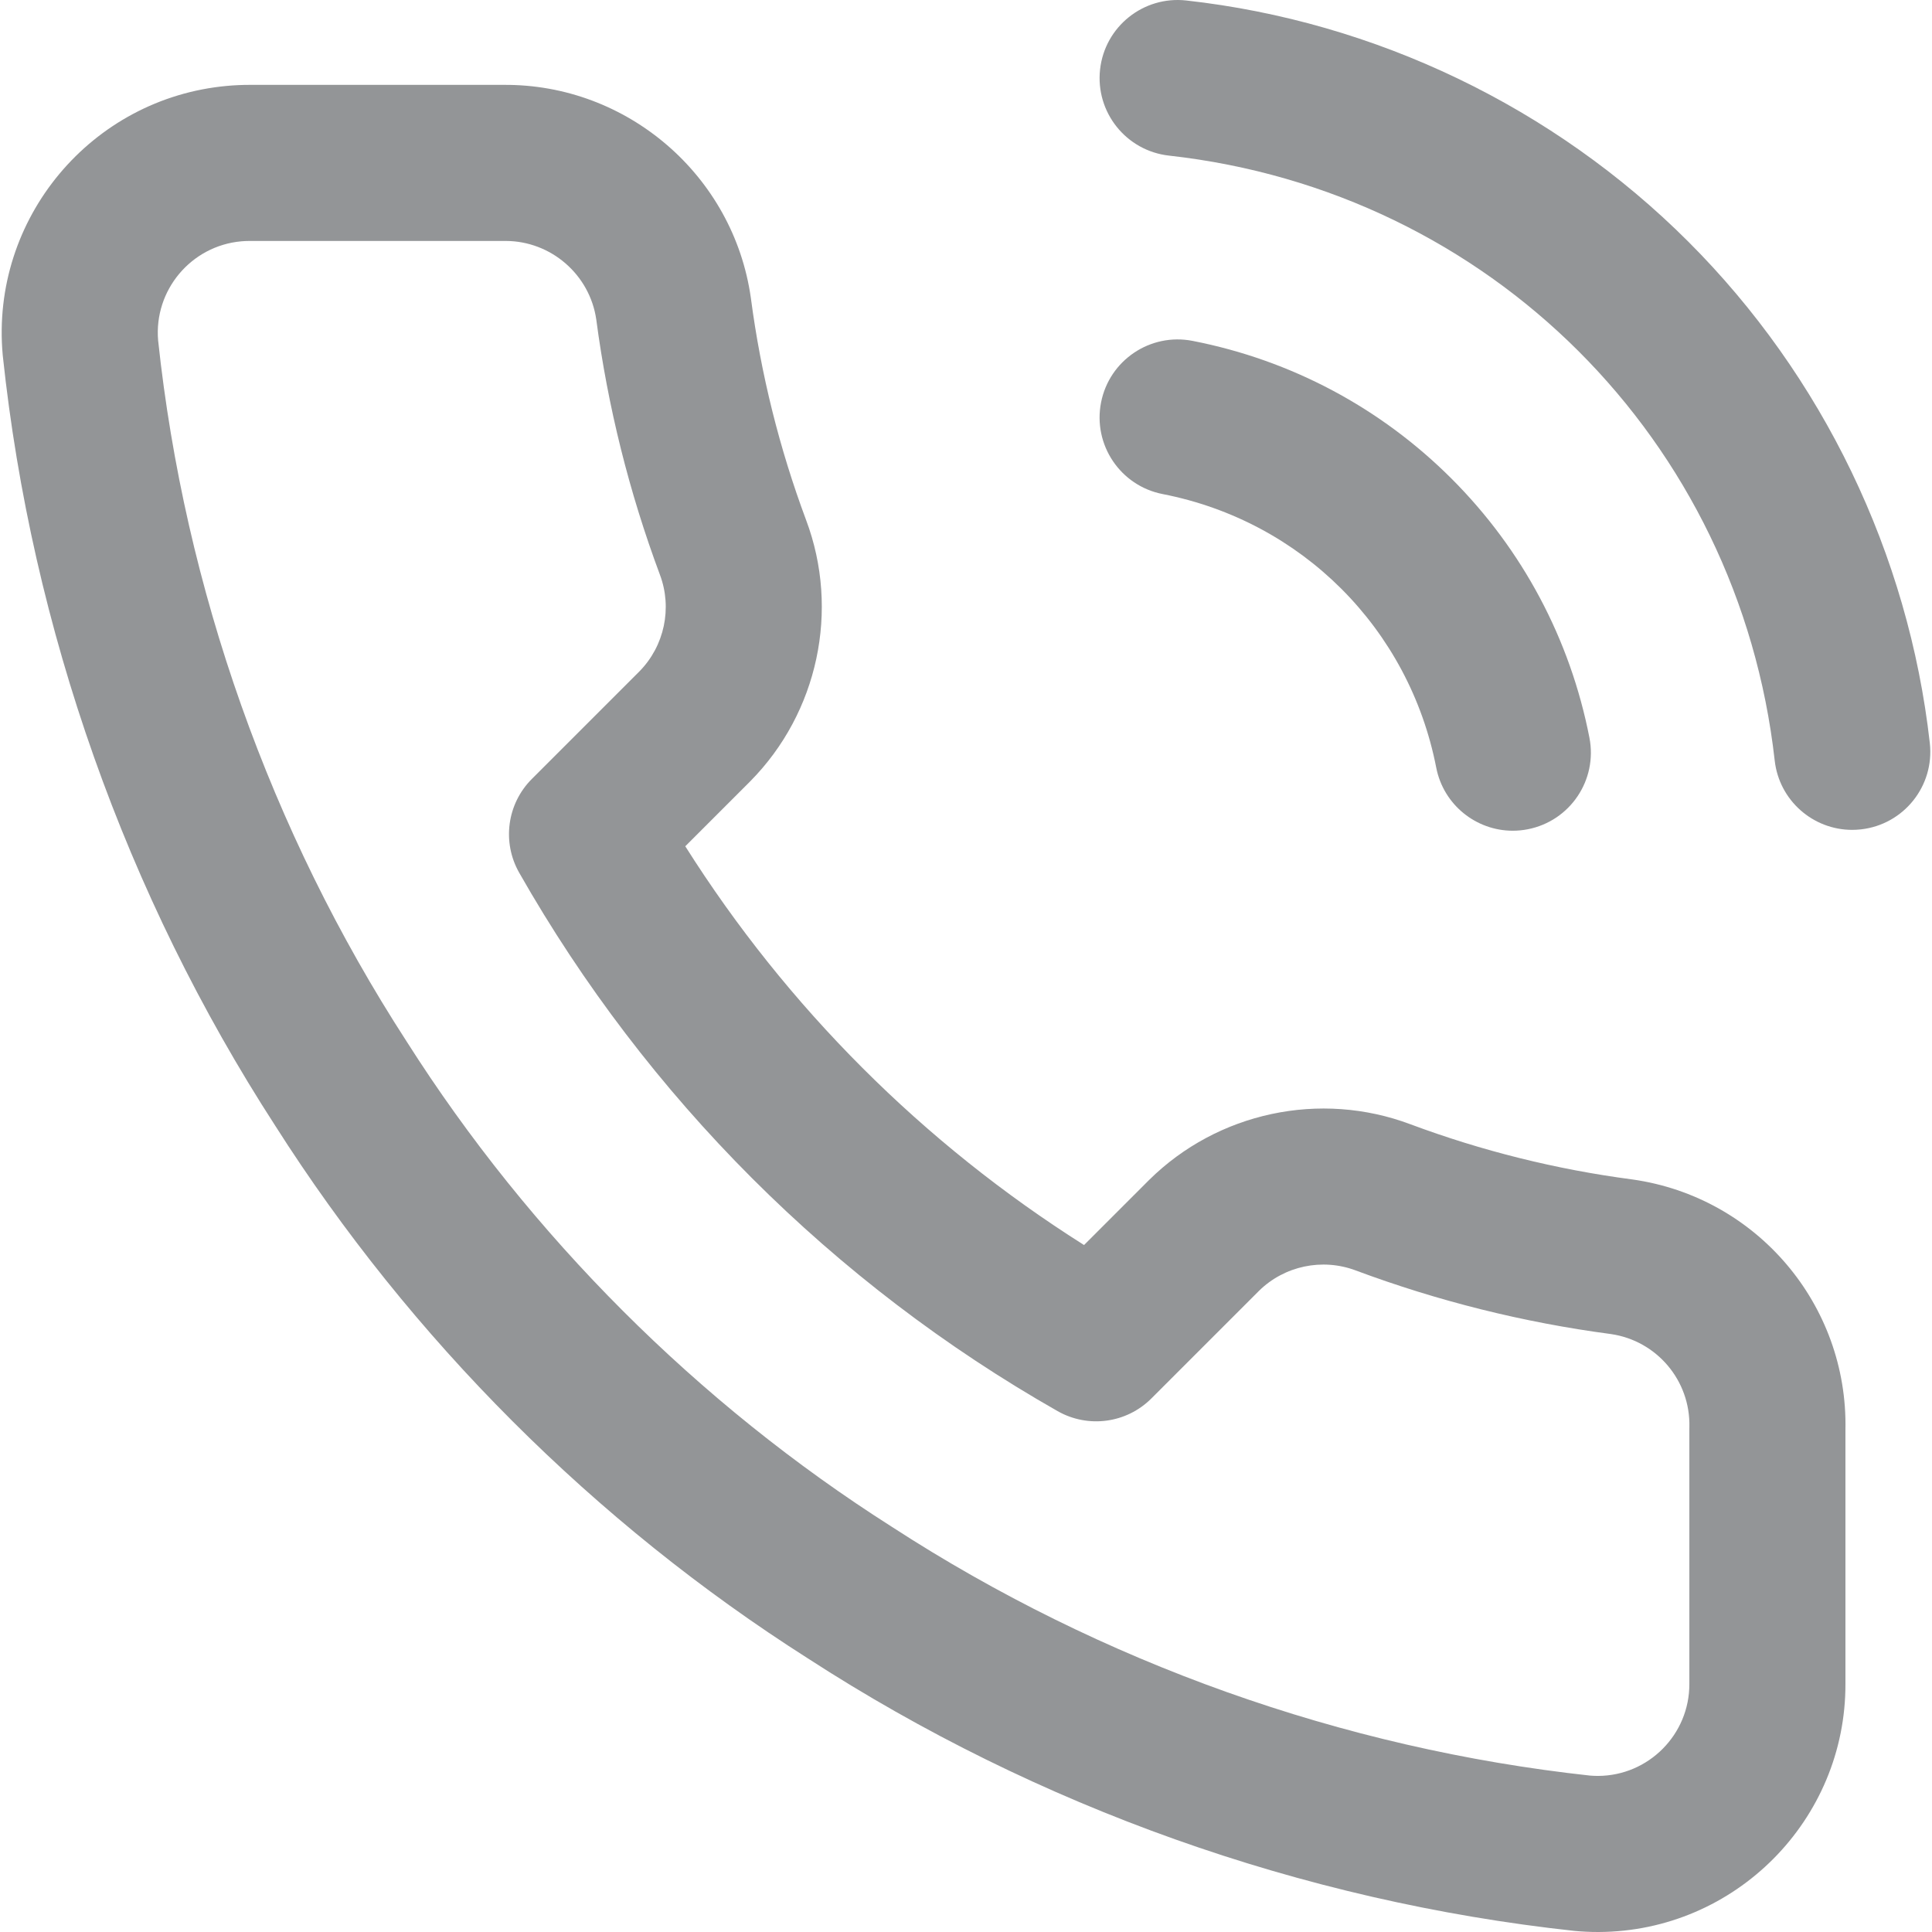 <?xml version="1.0" encoding="iso-8859-1"?>
<!-- Generator: Adobe Illustrator 19.0.0, SVG Export Plug-In . SVG Version: 6.00 Build 0)  -->
<svg version="1.1" id="Layer_1" xmlns="http://www.w3.org/2000/svg" xmlns:xlink="http://www.w3.org/1999/xlink" x="0px" y="0px"
	 viewBox="0 0 512.001 512.001" style="enable-background:new 0 0 512.001 512.001;" xml:space="preserve">
		<path fill="#939597" d="M421.216,195.504c-5.092-26.101-17.723-49.836-36.526-68.64c-18.804-18.803-42.54-31.434-68.641-36.527
			c-11.21-2.189-22.073,5.128-24.261,16.339c-2.187,11.212,5.128,22.073,16.339,24.26c36.847,7.188,65.3,35.642,72.489,72.489
			c1.927,9.874,10.581,16.726,20.278,16.726c1.313,0,2.645-0.125,3.984-0.387C416.088,217.577,423.403,206.715,421.216,195.504z"/>
		<path fill="#939597" d="M511.422,196.929c-5.629-50.096-28.373-97.304-64.042-132.927C411.712,28.378,364.475,5.694,314.371,0.128
			c-11.355-1.261-21.578,6.92-22.839,18.272c-1.261,11.353,6.919,21.578,18.272,22.84c84.961,9.438,150.966,75.36,160.512,160.31
			c1.188,10.566,10.139,18.374,20.527,18.374c0.771,0,1.552-0.043,2.336-0.131C504.53,218.516,512.698,208.281,511.422,196.929z"/>
		<path fill="#939597" d="M432.59,312.566c-0.062-0.008-0.124-0.017-0.186-0.025c-20.013-2.639-39.751-7.557-58.619-14.596
			c-23.91-8.99-51.103-3.191-69.27,14.772c-0.028,0.028-0.056,0.055-0.083,0.083l-17.148,17.148
			c-42.633-26.924-78.756-63.047-105.679-105.679l17.149-17.149c0.027-0.028,0.054-0.055,0.082-0.083
			c17.964-18.166,23.762-45.356,14.79-69.223c-7.057-18.914-11.974-38.653-14.614-58.666c-0.007-0.063-0.017-0.127-0.026-0.19
			c-4.591-32.478-32.782-56.734-65.548-56.467H66.053c-1.943,0.002-3.912,0.091-5.853,0.267
			C24.143,26.016-2.541,58.001,0.718,94.058c0.01,0.108,0.02,0.215,0.032,0.323c7.684,72.354,32.649,142.88,72.197,203.955
			c35.892,56.461,84.701,105.269,141.162,141.164c60.792,39.406,130.99,64.369,203.013,72.196c0.127,0.015,0.254,0.027,0.38,0.038
			c1.961,0.176,3.949,0.266,5.921,0.266c0.083,0,0.165,0,0.247,0.001c36.204-0.148,65.538-29.722,65.391-65.841v-67.233
			C489.746,345.714,465.515,317.211,432.59,312.566z M447.698,378.695v67.548c0.055,13.396-10.8,24.338-24.19,24.393
			c-0.715-0.004-1.425-0.027-2.135-0.086c-65.578-7.161-129.488-29.914-184.837-65.808c-0.053-0.035-0.107-0.069-0.161-0.103
			c-51.429-32.68-95.885-77.137-128.565-128.565c-0.032-0.051-0.064-0.101-0.097-0.153C71.683,220.306,48.928,156.086,41.902,90.193
			C40.779,76.91,50.63,65.155,63.923,63.954c0.717-0.064,1.443-0.098,2.145-0.098h67.463c0.146-0.001,0.294-0.003,0.443-0.002
			c12.021,0,22.322,8.905,24.044,20.819c3.05,23.063,8.721,45.806,16.871,67.649c3.319,8.832,1.189,18.869-5.427,25.591
			l-28.517,28.517c-6.583,6.582-7.956,16.753-3.354,24.847c33.837,59.508,83.177,108.847,142.685,142.685
			c8.094,4.6,18.264,3.23,24.848-3.355l28.512-28.512c6.72-6.621,16.765-8.752,25.642-5.415
			c21.799,8.134,44.547,13.805,67.61,16.855c12.18,1.757,21.122,12.339,20.816,24.647
			C447.7,378.353,447.698,378.524,447.698,378.695z"/>

</svg>
